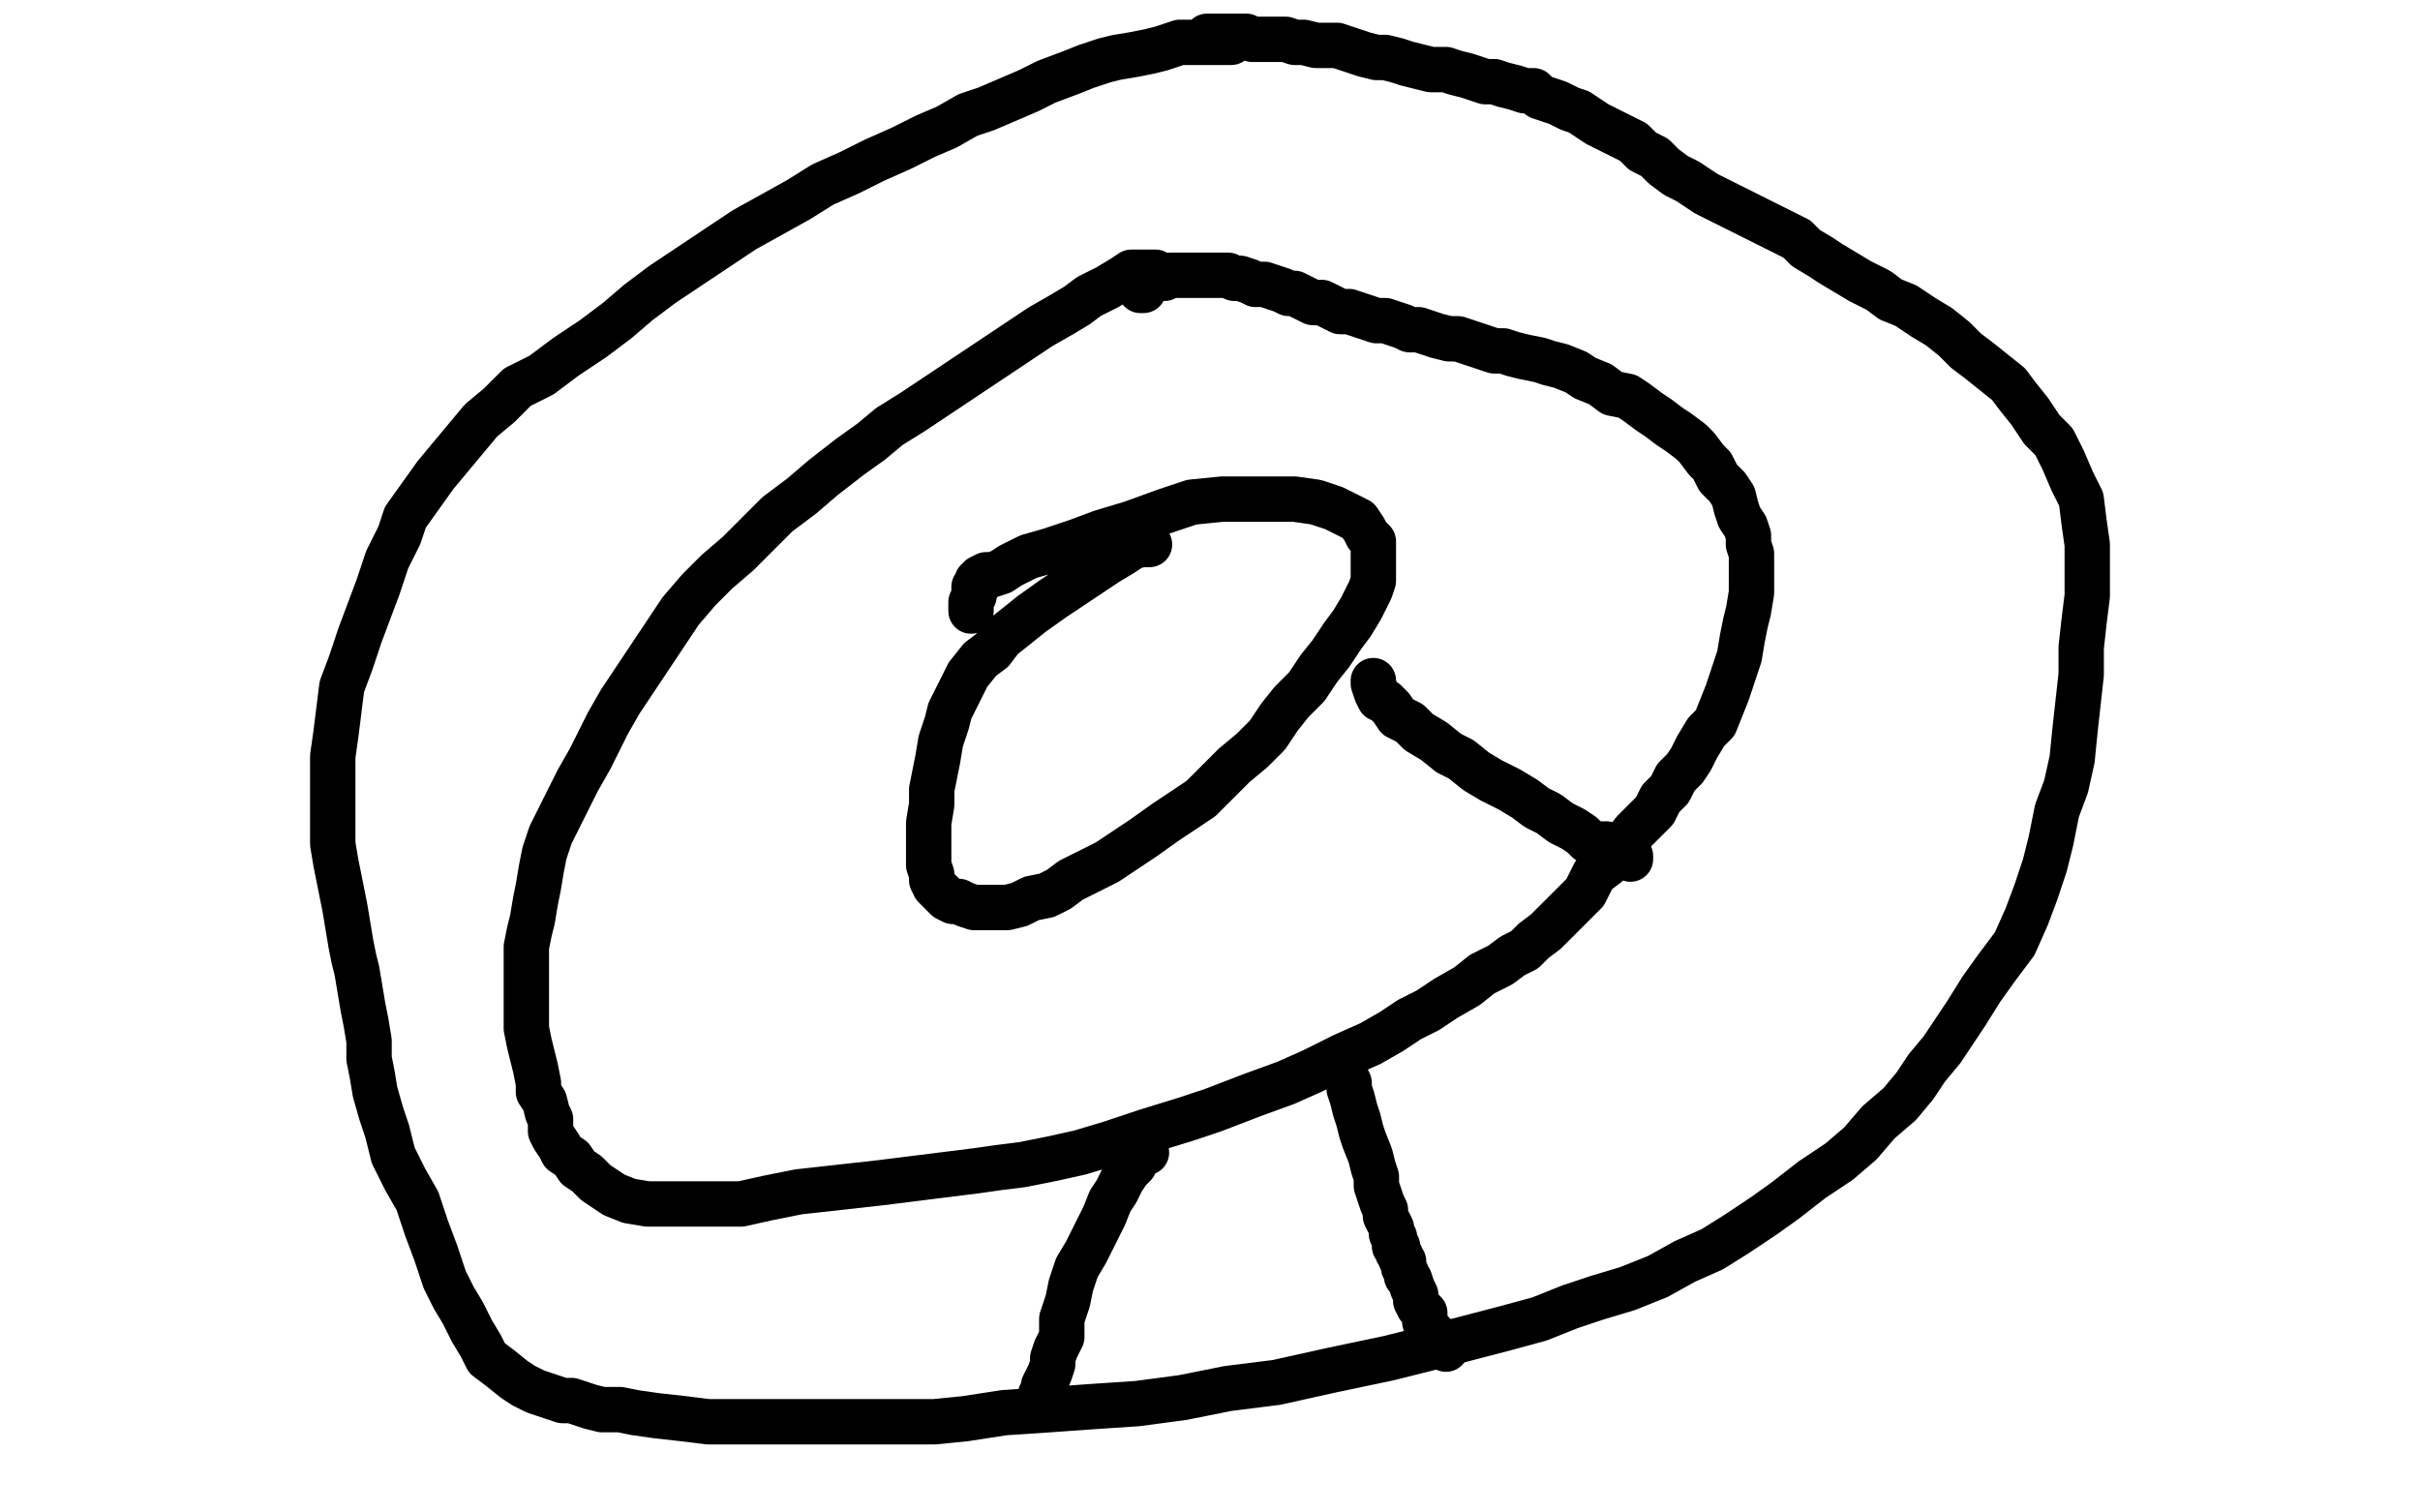<?xml version="1.0" standalone="no"?>
<!DOCTYPE svg PUBLIC "-//W3C//DTD SVG 1.1//EN"
"http://www.w3.org/Graphics/SVG/1.1/DTD/svg11.dtd">

<svg width="800" height="500" version="1.1" xmlns="http://www.w3.org/2000/svg" xmlns:xlink="http://www.w3.org/1999/xlink" style="stroke-antialiasing: false"><desc>This SVG has been created on https://colorillo.com/</desc><rect x='0' y='0' width='800' height='500' style='fill: rgb(255,255,255); stroke-width:0' /><polyline points="430,26 428,26 428,26 426,26 426,26 424,26 424,26 422,26 422,26 419,26 419,26 416,26 416,26 413,26 413,26 408,26 408,26 402,27 402,27 395,28 395,28 387,29 387,29 379,30 379,30 371,31 371,31 363,32 356,33 350,34 342,36 335,37 329,39 323,41 318,43 312,45 306,47 300,50 294,53 288,56 283,59 277,62 269,66 264,69 258,73 252,77 245,81 239,86 233,90 230,95 225,99 220,103 215,107 211,111 208,116 204,119 200,124 196,128 193,133 189,137 185,142 181,148 178,154 174,159 171,165 168,171 165,177 162,182 159,188 158,193 156,197 154,202 152,208 151,212 150,216 149,221 148,226 148,231 147,235 146,241 146,245 145,250 145,254 145,260 145,265 145,271 145,276 145,282 145,287 146,293 147,298 149,304 151,310 152,316 154,320 156,325 158,329 160,333 162,336 164,339 165,342 166,344 167,346 167,348 168,349 169,349 169,350 170,350 171,351 172,351 173,351" style="fill: none; stroke: #ffffff; stroke-width: 15; stroke-linejoin: round; stroke-linecap: round; stroke-antialiasing: false; stroke-antialias: 0; opacity: 1.0"/>
<polyline points="407,14 406,14 406,14 404,14 404,14 402,14 402,14 401,14 401,14 399,14 399,14 396,14 396,14 394,14 394,14 392,14 392,14 390,14 390,14 387,15 387,15 384,16 384,16 380,17 380,17 375,18 375,18 369,19 365,20 359,22 354,24 346,27 340,30 333,33 326,36 320,38 313,42 306,45 298,49 289,53 281,57 272,61 264,66 255,71 246,76 237,82 228,88 219,94 211,100 204,106 196,112 187,118 179,124 171,128 165,134 159,139 154,145 149,151 144,157 139,164 134,171 132,177 128,185 125,194 122,202 119,210 116,219 113,227 112,235 111,243 110,250 110,257 110,263 110,268 110,274 110,279 111,285 112,290 113,295 114,300 115,306 116,312 117,317 118,321 119,327 120,333 121,338 122,344 122,350 123,355 124,361 126,368 128,374 130,382 134,390 138,397 141,406 144,414 147,423 150,429 153,434 156,440 159,445 161,449 165,452 170,456 173,458 177,460 180,461 183,462 186,463 189,463 192,464 195,465 199,466 205,466 210,467 217,468 226,469 234,470 243,470 252,470 263,470 275,470 285,470 298,470 309,470 319,469 332,467 347,466 361,465 376,464 391,462 406,459 422,457 440,453 459,449 475,445 498,439 509,436 519,432 528,429 538,426 548,422 557,417 566,413 574,408 583,402 590,397 599,390 608,384 615,378 621,371 628,365 633,359 637,353 642,347 646,341 650,335 655,327 660,320 666,312 670,303 673,295 676,286 678,278 680,268 683,260 685,251 686,241 687,232 688,223 688,214 689,205 690,197 690,189 690,180 689,173 688,165 685,159 682,152 679,146 675,142 671,136 667,131 664,127 659,123 654,119 650,116 646,112 641,108 636,105 630,101 625,99 621,96 615,93 610,90 605,87 602,85 597,82 594,79 588,76 582,73 576,70 570,67 564,64 558,60 554,58 550,55 547,52 543,50 540,47 536,45 532,43 528,41 525,39 522,37 519,36 515,34 512,33 509,32 507,30 504,30 501,29 497,28 494,27 491,27 488,26 485,25 481,24 478,23 473,23 469,22 465,21 462,20 458,19 455,19 451,18 448,17 445,16 442,15 438,15 435,15 431,14 428,14 425,13 422,13 420,13 417,13 414,13 412,12 410,12 408,12 407,12 404,12 403,12 402,12 401,12 400,12 399,12" style="fill: none; stroke: #000000; stroke-width: 15; stroke-linejoin: round; stroke-linecap: round; stroke-antialiasing: false; stroke-antialias: 0; opacity: 1.0"/>
<polyline points="382,90 381,90 381,90 379,90 379,90 377,90 377,90 374,90 374,90 371,92 371,92 366,95 366,95 360,98 360,98 356,101 356,101 351,104 351,104 344,108 344,108 338,112 338,112 332,116 326,120 320,124 314,128 308,132 302,136 294,141 288,146 281,151 272,158 265,164 257,170 250,177 244,183 237,189 231,195 225,202 221,208 217,214 213,220 209,226 205,232 201,239 198,245 195,251 191,258 188,264 185,270 182,276 180,282 179,287 178,293 177,298 176,304 175,308 174,313 174,317 174,320 174,324 174,327 174,330 174,333 174,337 174,340 175,345 176,349 177,353 178,358 178,361 180,364 181,368 182,370 182,374 183,376 185,379 186,381 189,383 191,386 194,388 197,391 200,393 203,395 208,397 214,398 220,398 227,398 235,398 245,398 254,396 264,394 273,393 282,392 291,391 299,390 307,389 315,388 323,387 330,386 338,385 348,383 357,381 367,378 379,374 392,370 401,367 414,362 425,358 434,354 444,349 453,345 460,341 466,337 472,334 478,330 485,326 490,322 496,319 500,316 504,314 507,311 511,308 514,305 517,302 520,299 524,295 527,289 531,286 533,282 537,279 540,275 544,271 547,268 549,264 552,261 554,257 557,254 559,251 561,247 564,242 567,239 569,234 571,229 573,223 575,217 576,211 577,206 578,202 579,196 579,192 579,188 579,183 578,180 578,177 577,174 575,171 574,168 573,164 571,161 568,158 566,154 564,152 561,148 559,146 555,143 552,141 548,138 545,136 541,133 538,131 533,130 529,127 524,125 521,123 516,121 512,120 509,119 504,118 500,117 497,116 494,116 491,115 488,114 485,113 482,112 479,112 475,111 472,110 469,109 466,109 464,108 461,107 458,106 455,106 452,105 449,104 446,103 443,103 441,102 439,101 437,100 434,100 432,99 430,98 428,97 426,97 424,96 421,95 418,94 415,94 413,93 410,92 408,92 406,91 404,91 403,91 402,91 401,91 400,91 398,91 397,91 395,91 393,91 391,91 389,91 387,91 385,92 383,92 382,92 381,92 381,93 380,93 379,93 379,94 378,94 378,95 378,96 377,96" style="fill: none; stroke: #000000; stroke-width: 15; stroke-linejoin: round; stroke-linecap: round; stroke-antialiasing: false; stroke-antialias: 0; opacity: 1.0"/>
<polyline points="380,180 379,180 379,180 377,180 377,180 374,181 374,181 371,183 371,183 366,186 366,186 360,190 360,190 354,194 354,194 348,198 348,198 341,203 341,203 336,207 336,207 331,211 331,211 328,215 328,215 324,218 320,223 317,229 314,235 313,239 311,245 310,251 309,256 308,261 308,266 307,272 307,277 307,281 307,286 308,289 308,291 309,293 311,295 313,297 315,298 317,298 319,299 322,300 325,300 328,300 333,300 337,299 341,297 346,296 350,294 354,291 360,288 366,285 372,281 378,277 385,272 391,268 397,264 403,258 408,253 414,248 419,243 423,237 427,232 432,227 436,221 440,216 444,210 447,206 450,201 452,197 453,195 454,192 454,190 454,188 454,186 454,184 454,181 454,179 452,177 451,175 449,172 445,170 441,168 435,166 428,165 421,165 413,165 404,165 394,166 385,169 374,173 364,176 356,179 347,182 340,184 334,187 331,189 328,190 326,190 324,191 324,192 323,192 323,193 323,194 322,194 322,196 322,197 321,199 321,202" style="fill: none; stroke: #000000; stroke-width: 15; stroke-linejoin: round; stroke-linecap: round; stroke-antialiasing: false; stroke-antialias: 0; opacity: 1.0"/>
<polyline points="454,225 454,226 454,226 455,229 455,229 456,231 456,231 458,232 458,232 460,234 460,234 462,237 462,237 466,239 466,239 469,242 469,242 474,245 474,245 479,249 479,249 483,251 483,251 488,255 488,255 493,258 493,258 499,261 504,264 508,267 512,269 516,272 520,274 523,276 525,278 528,279 531,279 533,280 535,281 536,281 537,282 537,283 538,283 539,283 539,284" style="fill: none; stroke: #000000; stroke-width: 15; stroke-linejoin: round; stroke-linecap: round; stroke-antialiasing: false; stroke-antialias: 0; opacity: 1.0"/>
<polyline points="444,354 445,356 445,356 446,358 446,358 446,360 446,360 447,363 447,363 448,367 448,367 449,370 449,370 450,374 450,374 451,377 451,377 453,382 453,382 454,386 454,386 455,389 455,389 455,392 455,392 456,395 456,395 457,398 458,400 458,402 459,404 460,406 460,408 461,409 461,410 461,412 462,412 462,414 463,415 463,416 464,417 464,418 464,419 465,421 465,422 466,423 467,426 468,428 468,430 469,432 471,434 471,437 472,439 473,440 474,442 475,442 475,443 476,443 476,444 477,444 477,445 478,446" style="fill: none; stroke: #000000; stroke-width: 15; stroke-linejoin: round; stroke-linecap: round; stroke-antialiasing: false; stroke-antialias: 0; opacity: 1.0"/>
<polyline points="379,381 378,381 378,381 377,381 377,381 376,383 376,383 375,385 375,385 373,387 373,387 371,390 371,390 369,394 369,394 367,397 367,397 365,402 365,402 362,408 362,408 359,414 359,414 356,419 356,419 354,425 353,430 352,433 351,436 351,439 351,442 350,444 349,446 348,449 348,451 347,454 346,456 345,458 345,459 344,461 344,462" style="fill: none; stroke: #000000; stroke-width: 15; stroke-linejoin: round; stroke-linecap: round; stroke-antialiasing: false; stroke-antialias: 0; opacity: 1.0"/>
</svg>
